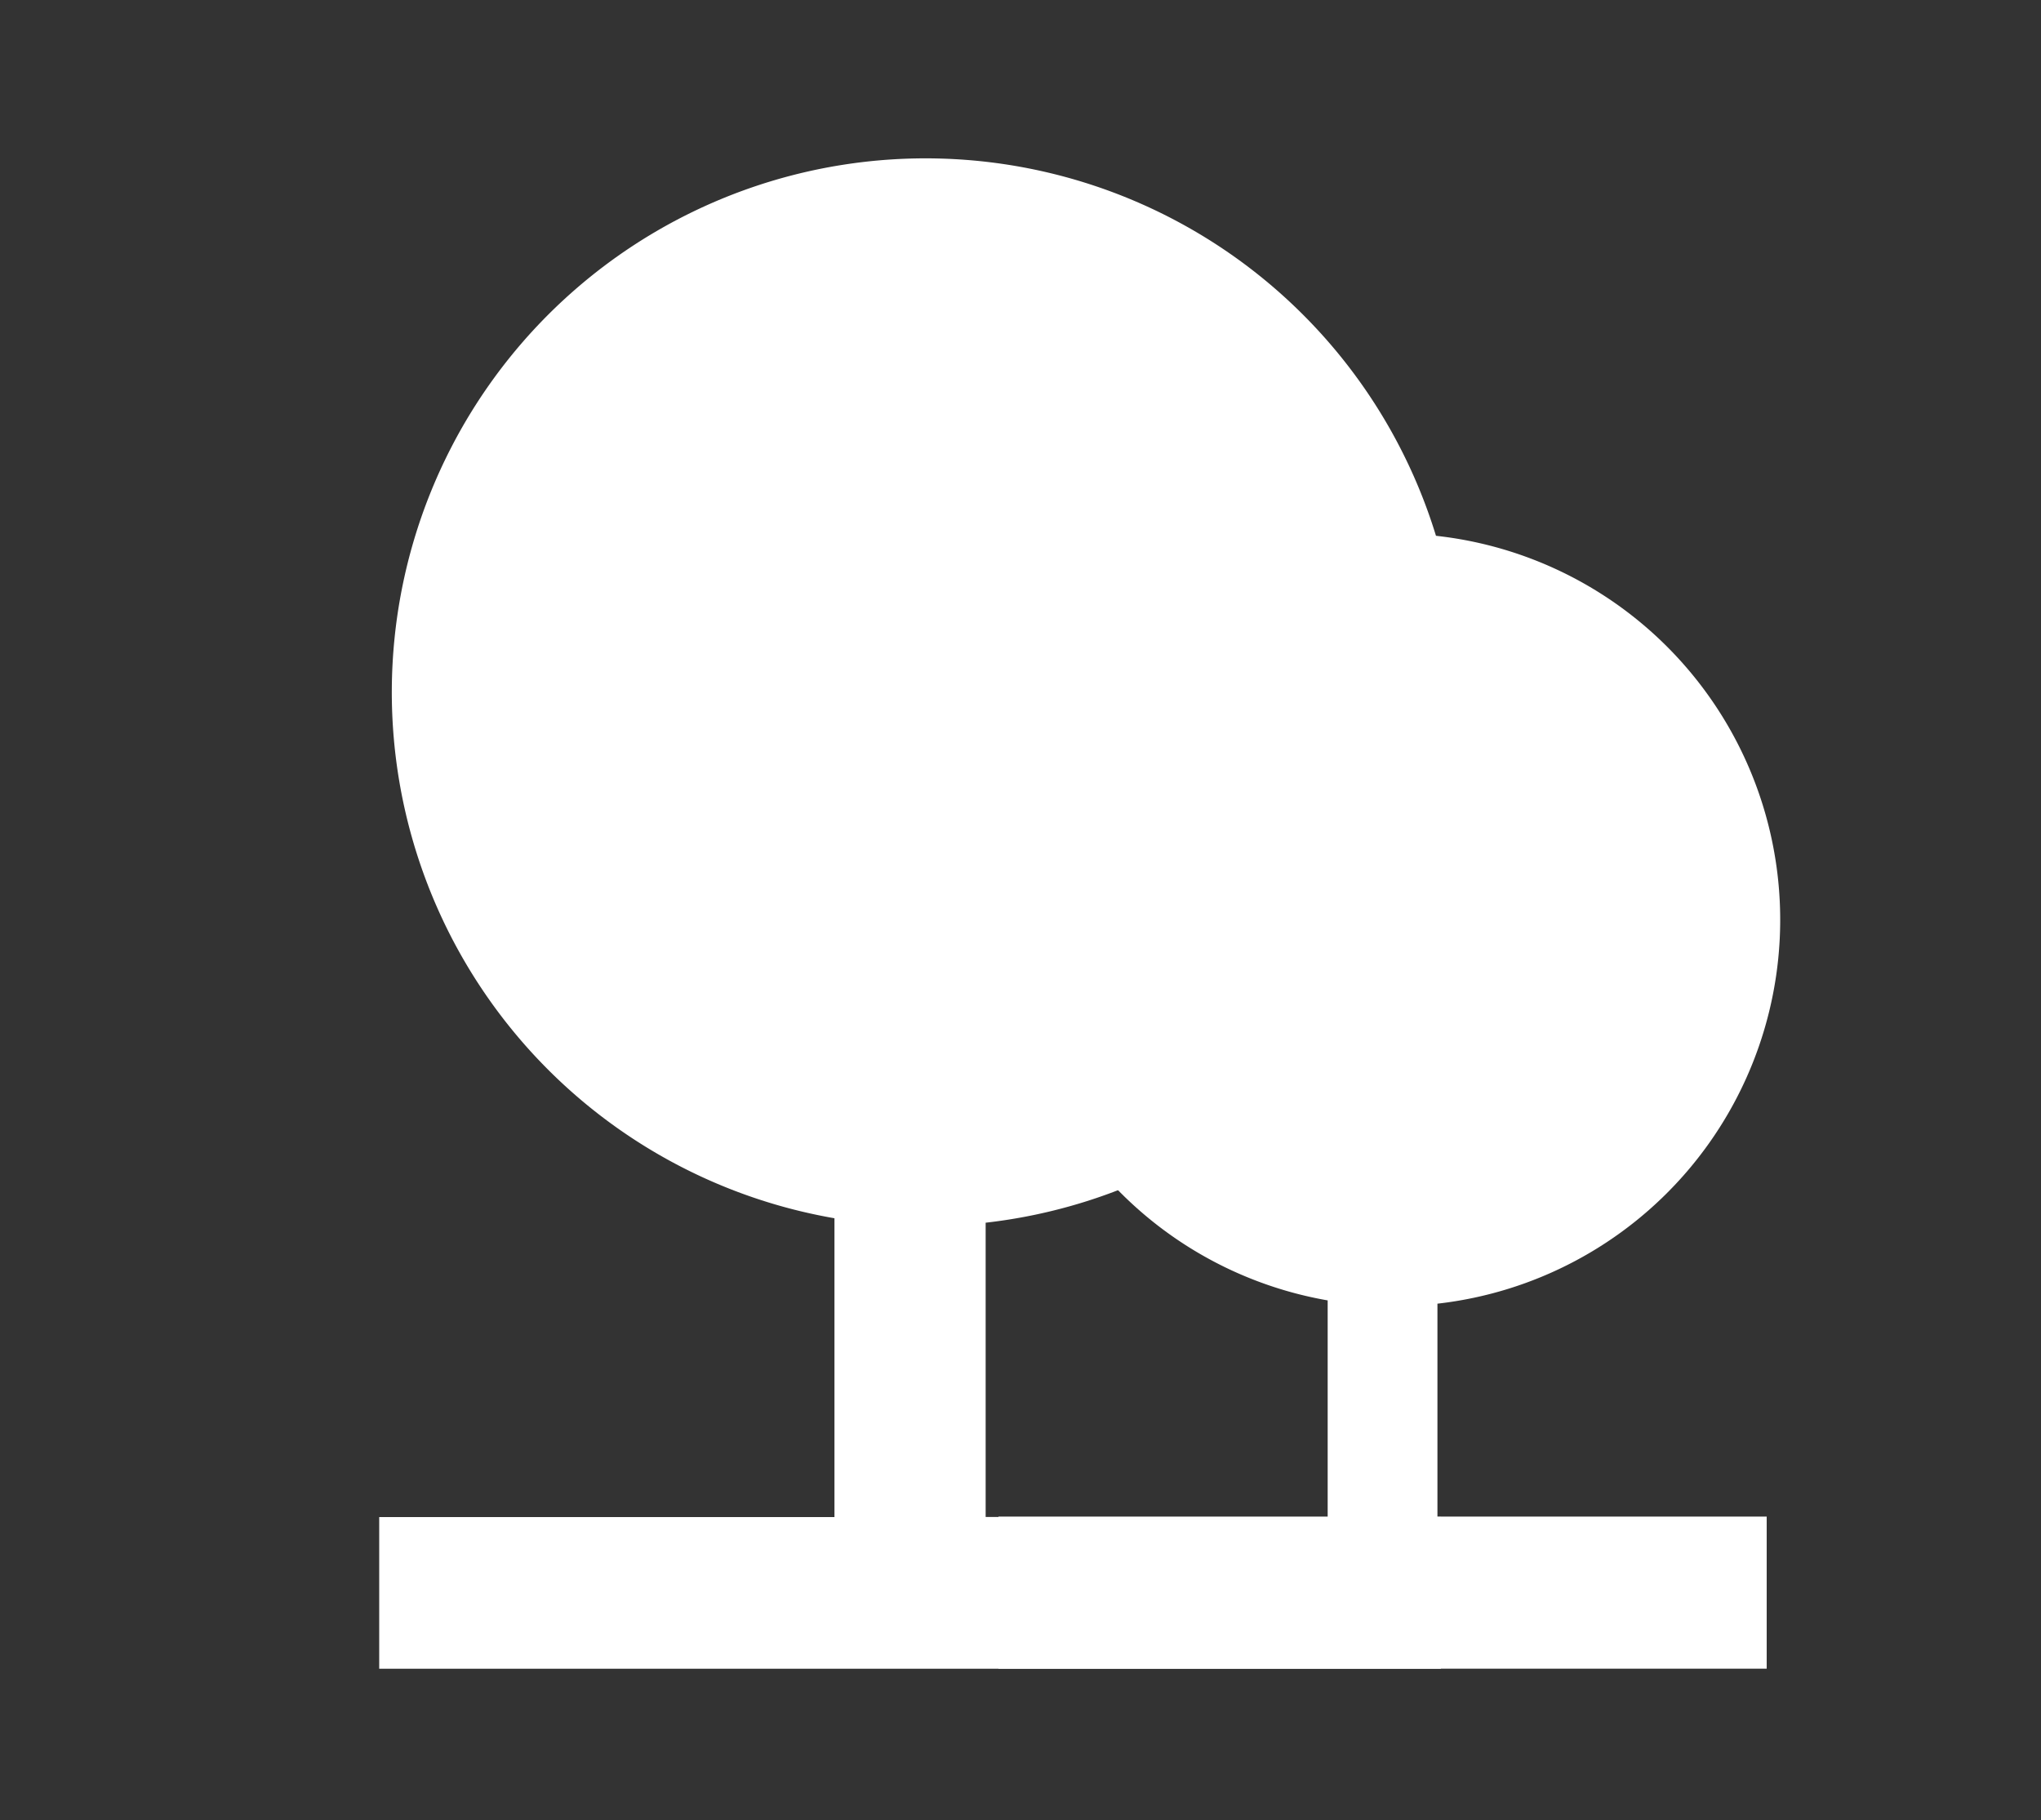 <svg id="Gruppe_95" data-name="Gruppe 95" xmlns="http://www.w3.org/2000/svg" width="31.831" height="28.386" viewBox="0 0 31.831 28.386">
  <rect x="0" y="0" width="31.831" height="28.386" fill="#333333" stroke="none"/>
  <g id="nature-24px">
    <path id="Pfad_223" data-name="Pfad 223" d="M0,0H28.386V28.386H0Z" fill="none"/>
    <path id="Pfad_224" data-name="Pfad 224" d="M14.462,18.669A8.325,8.325,0,1,0,12.1,18.6v4.66H5v2.365H21.558V23.258h-7.1V18.669Z" transform="translate(0.914 0.397)" fill="#fff"/>
  </g>
  <g id="nature-24px-2" data-name="nature-24px" transform="translate(11.293 6.534)">
    <path id="Pfad_223-2" data-name="Pfad 223" d="M0,0H20.538V20.538H0Z" fill="none"/>
    <path id="Pfad_224-2" data-name="Pfad 224" d="M11.846,14.108a6.024,6.024,0,1,0-1.712-.051v3.372H5V19.8H16.981V17.428H11.846v-3.32Z" transform="translate(-0.721 -0.313)" fill="#fff"/>
  </g>
</svg>
